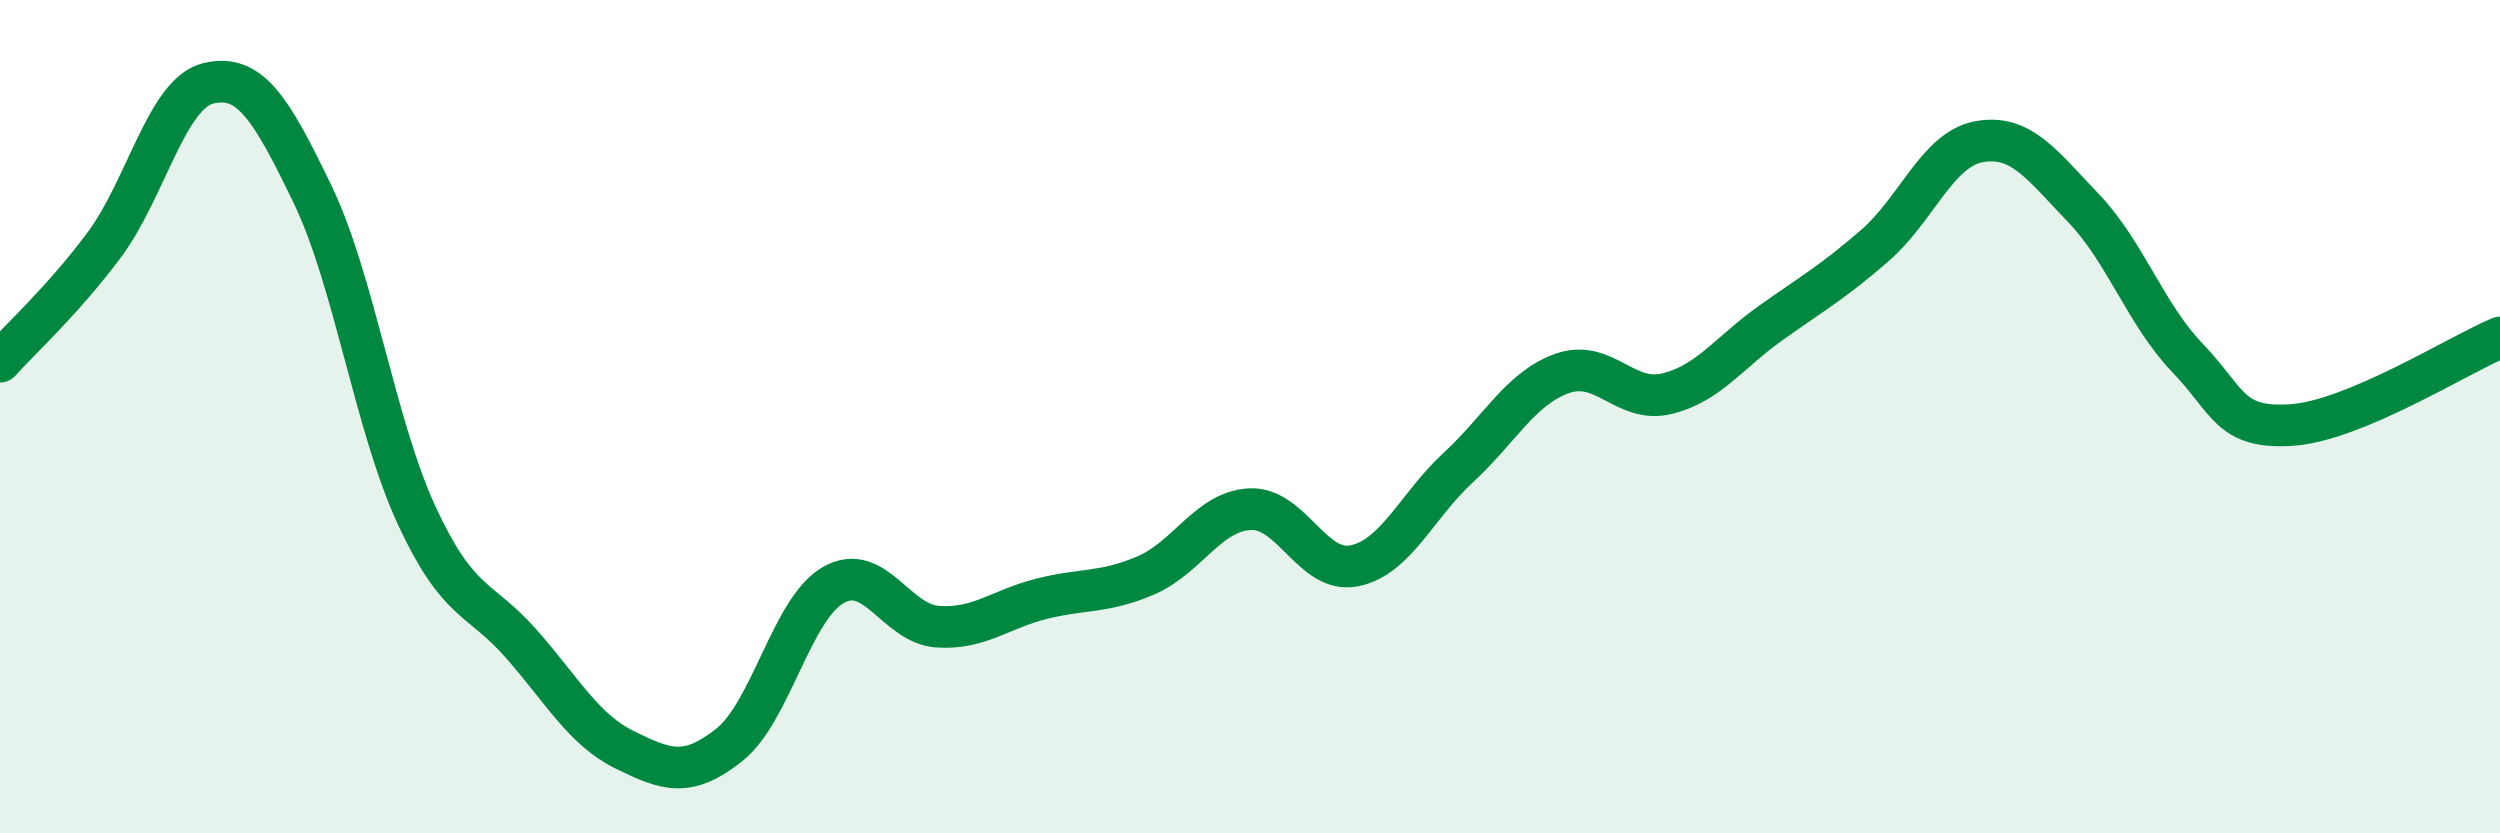 
    <svg width="60" height="20" viewBox="0 0 60 20" xmlns="http://www.w3.org/2000/svg">
      <path
        d="M 0,8.68 C 0.5,8.12 1.5,7.22 2.5,5.88 C 3.5,4.54 4,2.24 5,2 C 6,1.76 6.5,2.59 7.5,4.66 C 8.5,6.73 9,10.21 10,12.37 C 11,14.53 11.5,14.31 12.5,15.44 C 13.5,16.57 14,17.51 15,18 C 16,18.49 16.5,18.67 17.5,17.88 C 18.5,17.09 19,14.61 20,14.04 C 21,13.47 21.5,14.97 22.5,15.04 C 23.5,15.11 24,14.62 25,14.37 C 26,14.12 26.5,14.24 27.5,13.81 C 28.5,13.38 29,12.27 30,12.22 C 31,12.17 31.5,13.78 32.5,13.58 C 33.5,13.38 34,12.14 35,11.22 C 36,10.3 36.5,9.31 37.5,8.96 C 38.5,8.61 39,9.69 40,9.45 C 41,9.21 41.5,8.46 42.5,7.75 C 43.5,7.04 44,6.76 45,5.89 C 46,5.02 46.5,3.58 47.5,3.4 C 48.5,3.22 49,3.95 50,4.99 C 51,6.03 51.5,7.55 52.5,8.59 C 53.5,9.63 53.5,10.3 55,10.2 C 56.5,10.1 59,8.52 60,8.1L60 20L0 20Z"
        fill="#008740"
        opacity="0.1"
        stroke-linecap="round"
        stroke-linejoin="round"
      />
      <path
        d="M 0,8.68 C 0.5,8.12 1.5,7.22 2.5,5.88 C 3.5,4.54 4,2.24 5,2 C 6,1.76 6.5,2.59 7.5,4.66 C 8.5,6.73 9,10.21 10,12.37 C 11,14.53 11.5,14.31 12.5,15.44 C 13.5,16.57 14,17.51 15,18 C 16,18.49 16.5,18.67 17.5,17.88 C 18.5,17.09 19,14.61 20,14.04 C 21,13.47 21.5,14.97 22.5,15.04 C 23.5,15.11 24,14.62 25,14.37 C 26,14.12 26.5,14.24 27.5,13.81 C 28.5,13.38 29,12.27 30,12.22 C 31,12.17 31.5,13.78 32.5,13.58 C 33.5,13.38 34,12.14 35,11.22 C 36,10.3 36.5,9.31 37.5,8.96 C 38.5,8.61 39,9.69 40,9.45 C 41,9.21 41.5,8.46 42.5,7.75 C 43.5,7.04 44,6.76 45,5.89 C 46,5.02 46.5,3.58 47.5,3.4 C 48.5,3.22 49,3.95 50,4.99 C 51,6.03 51.5,7.55 52.5,8.59 C 53.5,9.63 53.5,10.3 55,10.2 C 56.5,10.1 59,8.52 60,8.1"
        stroke="#008740"
        stroke-width="1"
        fill="none"
        stroke-linecap="round"
        stroke-linejoin="round"
      />
    </svg>
  